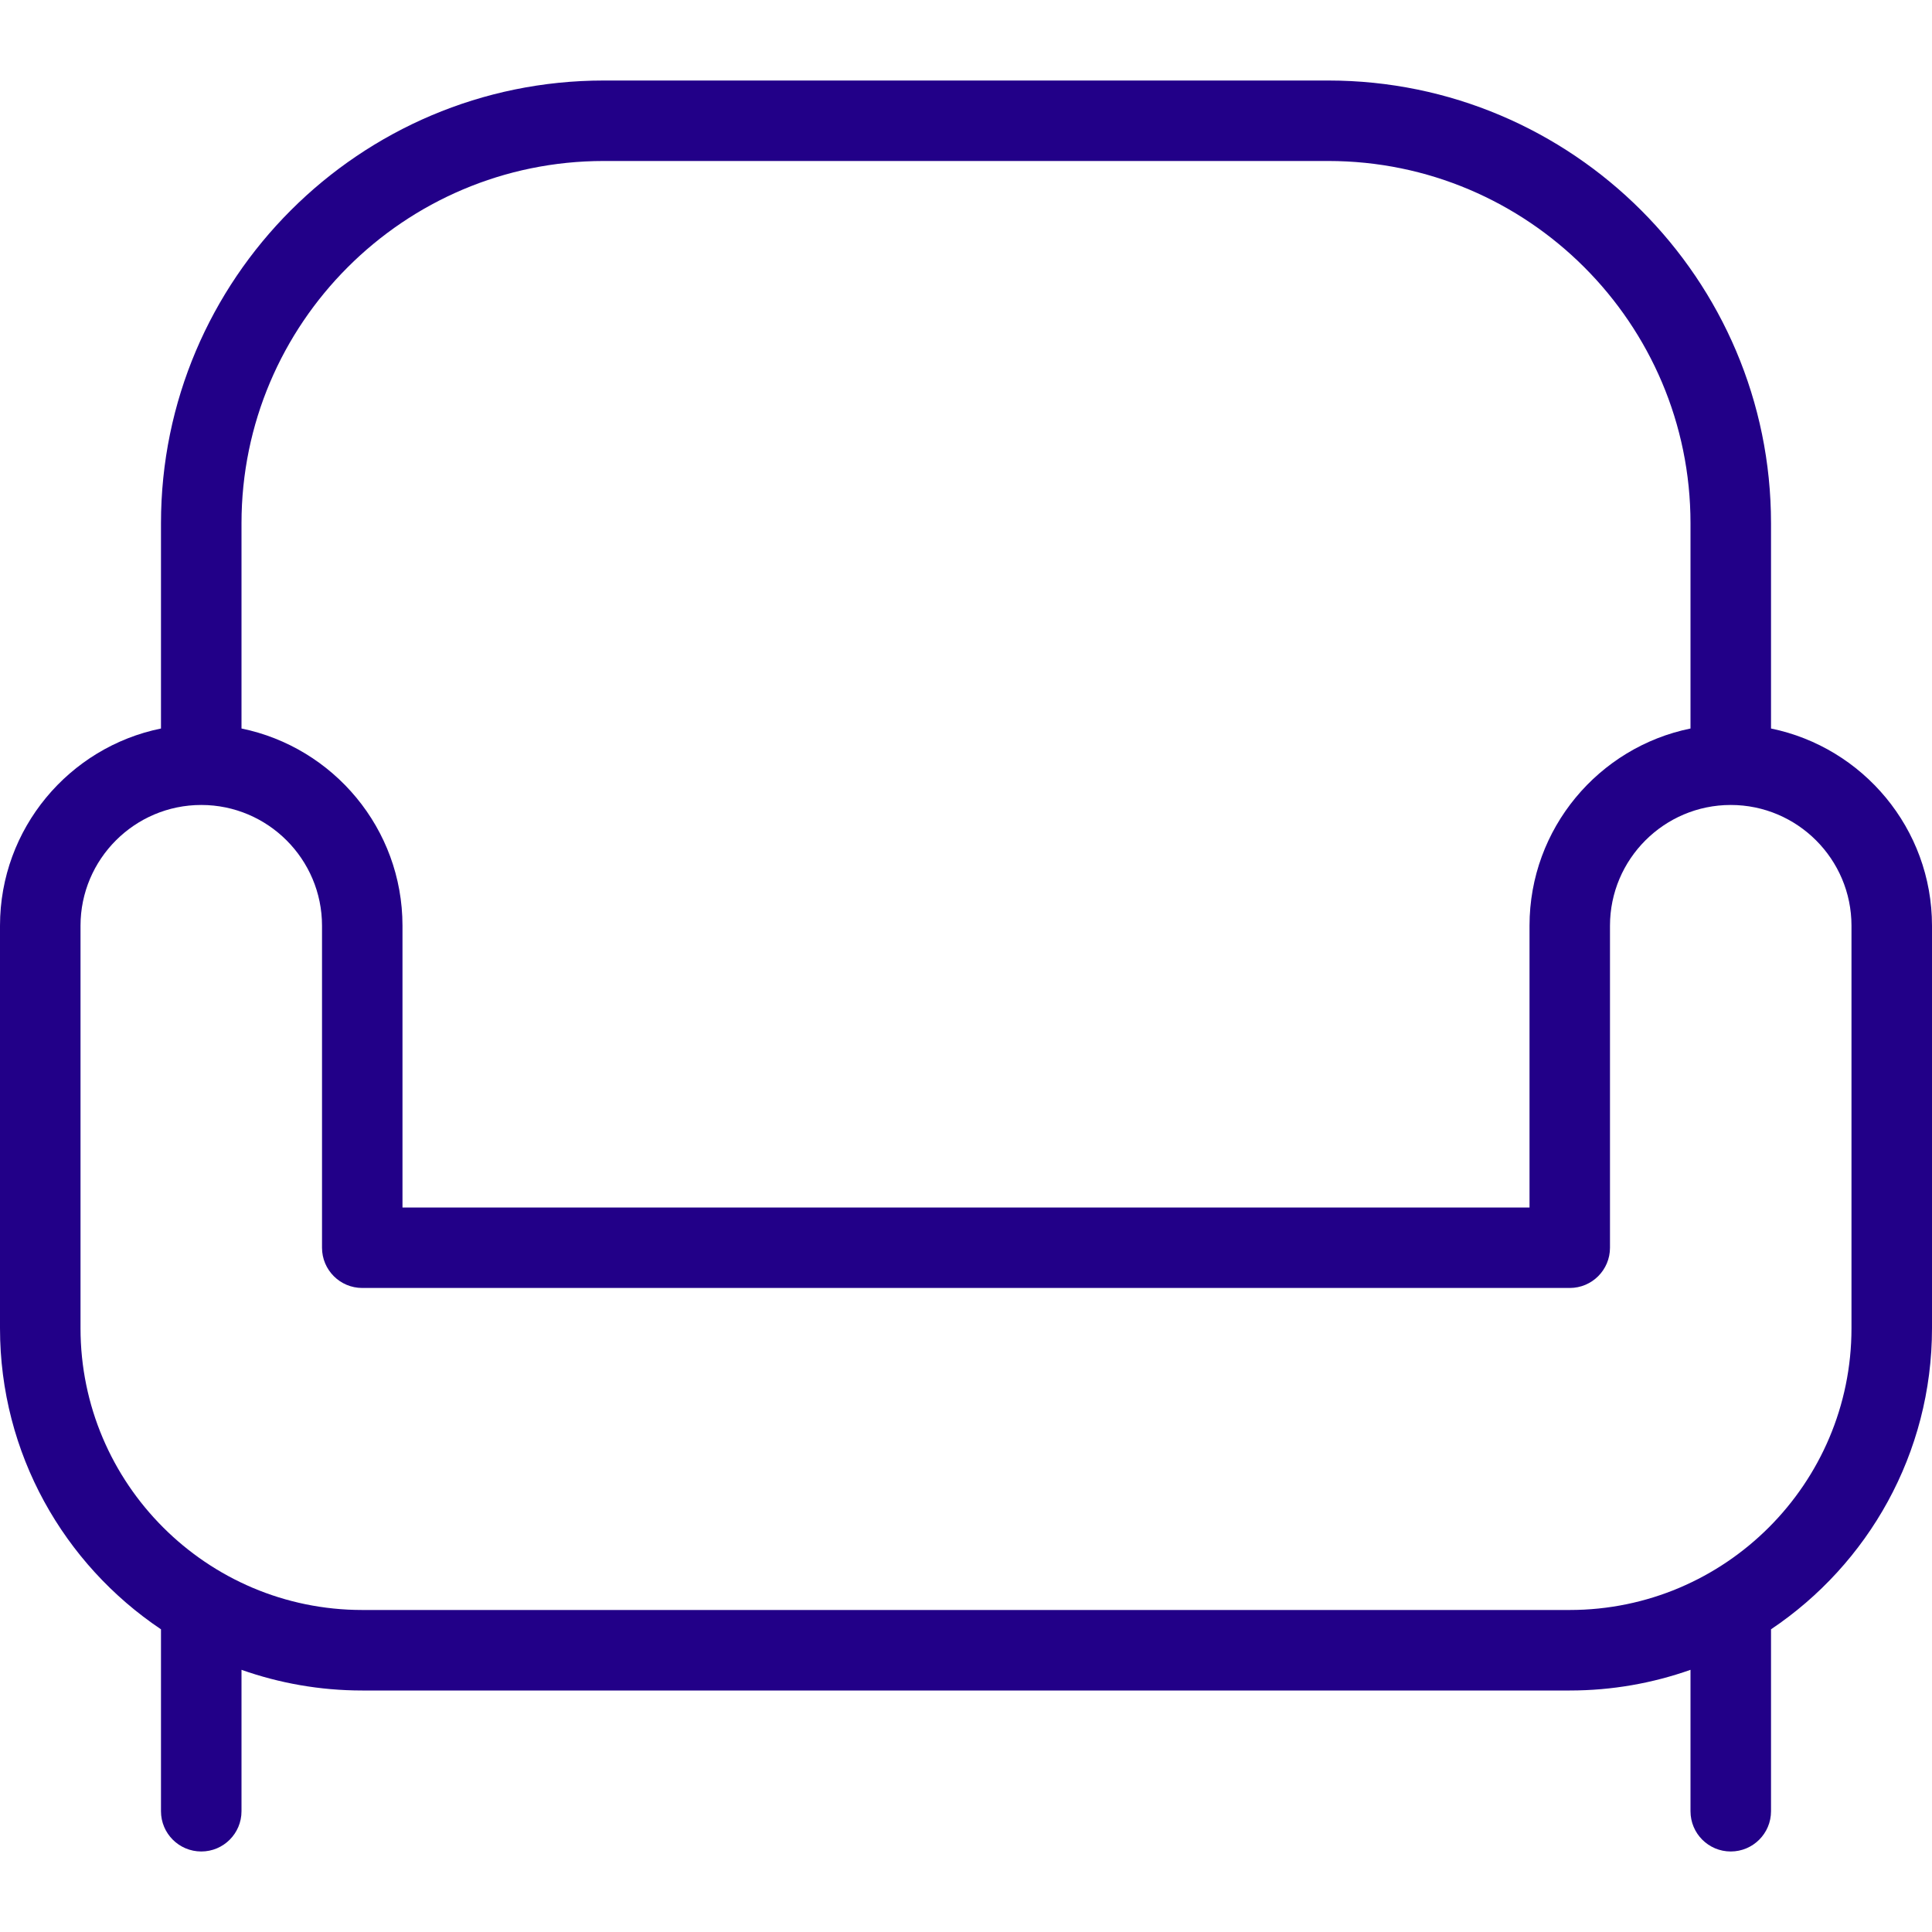 <svg xmlns="http://www.w3.org/2000/svg" width="40" height="40" viewBox="0 0 40 40" fill="none"><path d="M36.667 15.083V10.833C36.667 5.778 32.555 1.667 27.5 1.667H12.5C7.445 1.667 3.333 5.778 3.333 10.833V15.083C1.433 15.47 0 17.153 0 19.166V27.5C0 30.095 1.325 32.386 3.333 33.733V37.5C3.333 37.96 3.707 38.333 4.167 38.333C4.627 38.333 5 37.96 5 37.5V34.572C5.782 34.848 6.623 35 7.5 35H32.5C33.377 35 34.218 34.848 35 34.572V37.5C35 37.96 35.373 38.333 35.833 38.333C36.293 38.333 36.667 37.96 36.667 37.5V33.733C38.675 32.386 40 30.095 40 27.5V19.166C40 17.155 38.567 15.472 36.667 15.083ZM12.5 3.333H27.5C31.635 3.333 35 6.698 35 10.833V15.083C33.1 15.47 31.667 17.153 31.667 19.166V25H8.333V19.166C8.333 17.155 6.9 15.472 5 15.083V10.833C5 6.698 8.365 3.333 12.5 3.333ZM38.333 27.5C38.333 30.716 35.717 33.333 32.5 33.333H7.5C4.283 33.333 1.667 30.716 1.667 27.5V19.166C1.667 17.788 2.788 16.666 4.167 16.666C5.545 16.666 6.667 17.788 6.667 19.166V25.833C6.667 26.293 7.04 26.666 7.5 26.666H32.5C32.96 26.666 33.333 26.293 33.333 25.833V19.166C33.333 17.788 34.455 16.666 35.833 16.666C37.212 16.666 38.333 17.788 38.333 19.166V27.5Z" fill="#220088"></path></svg>
